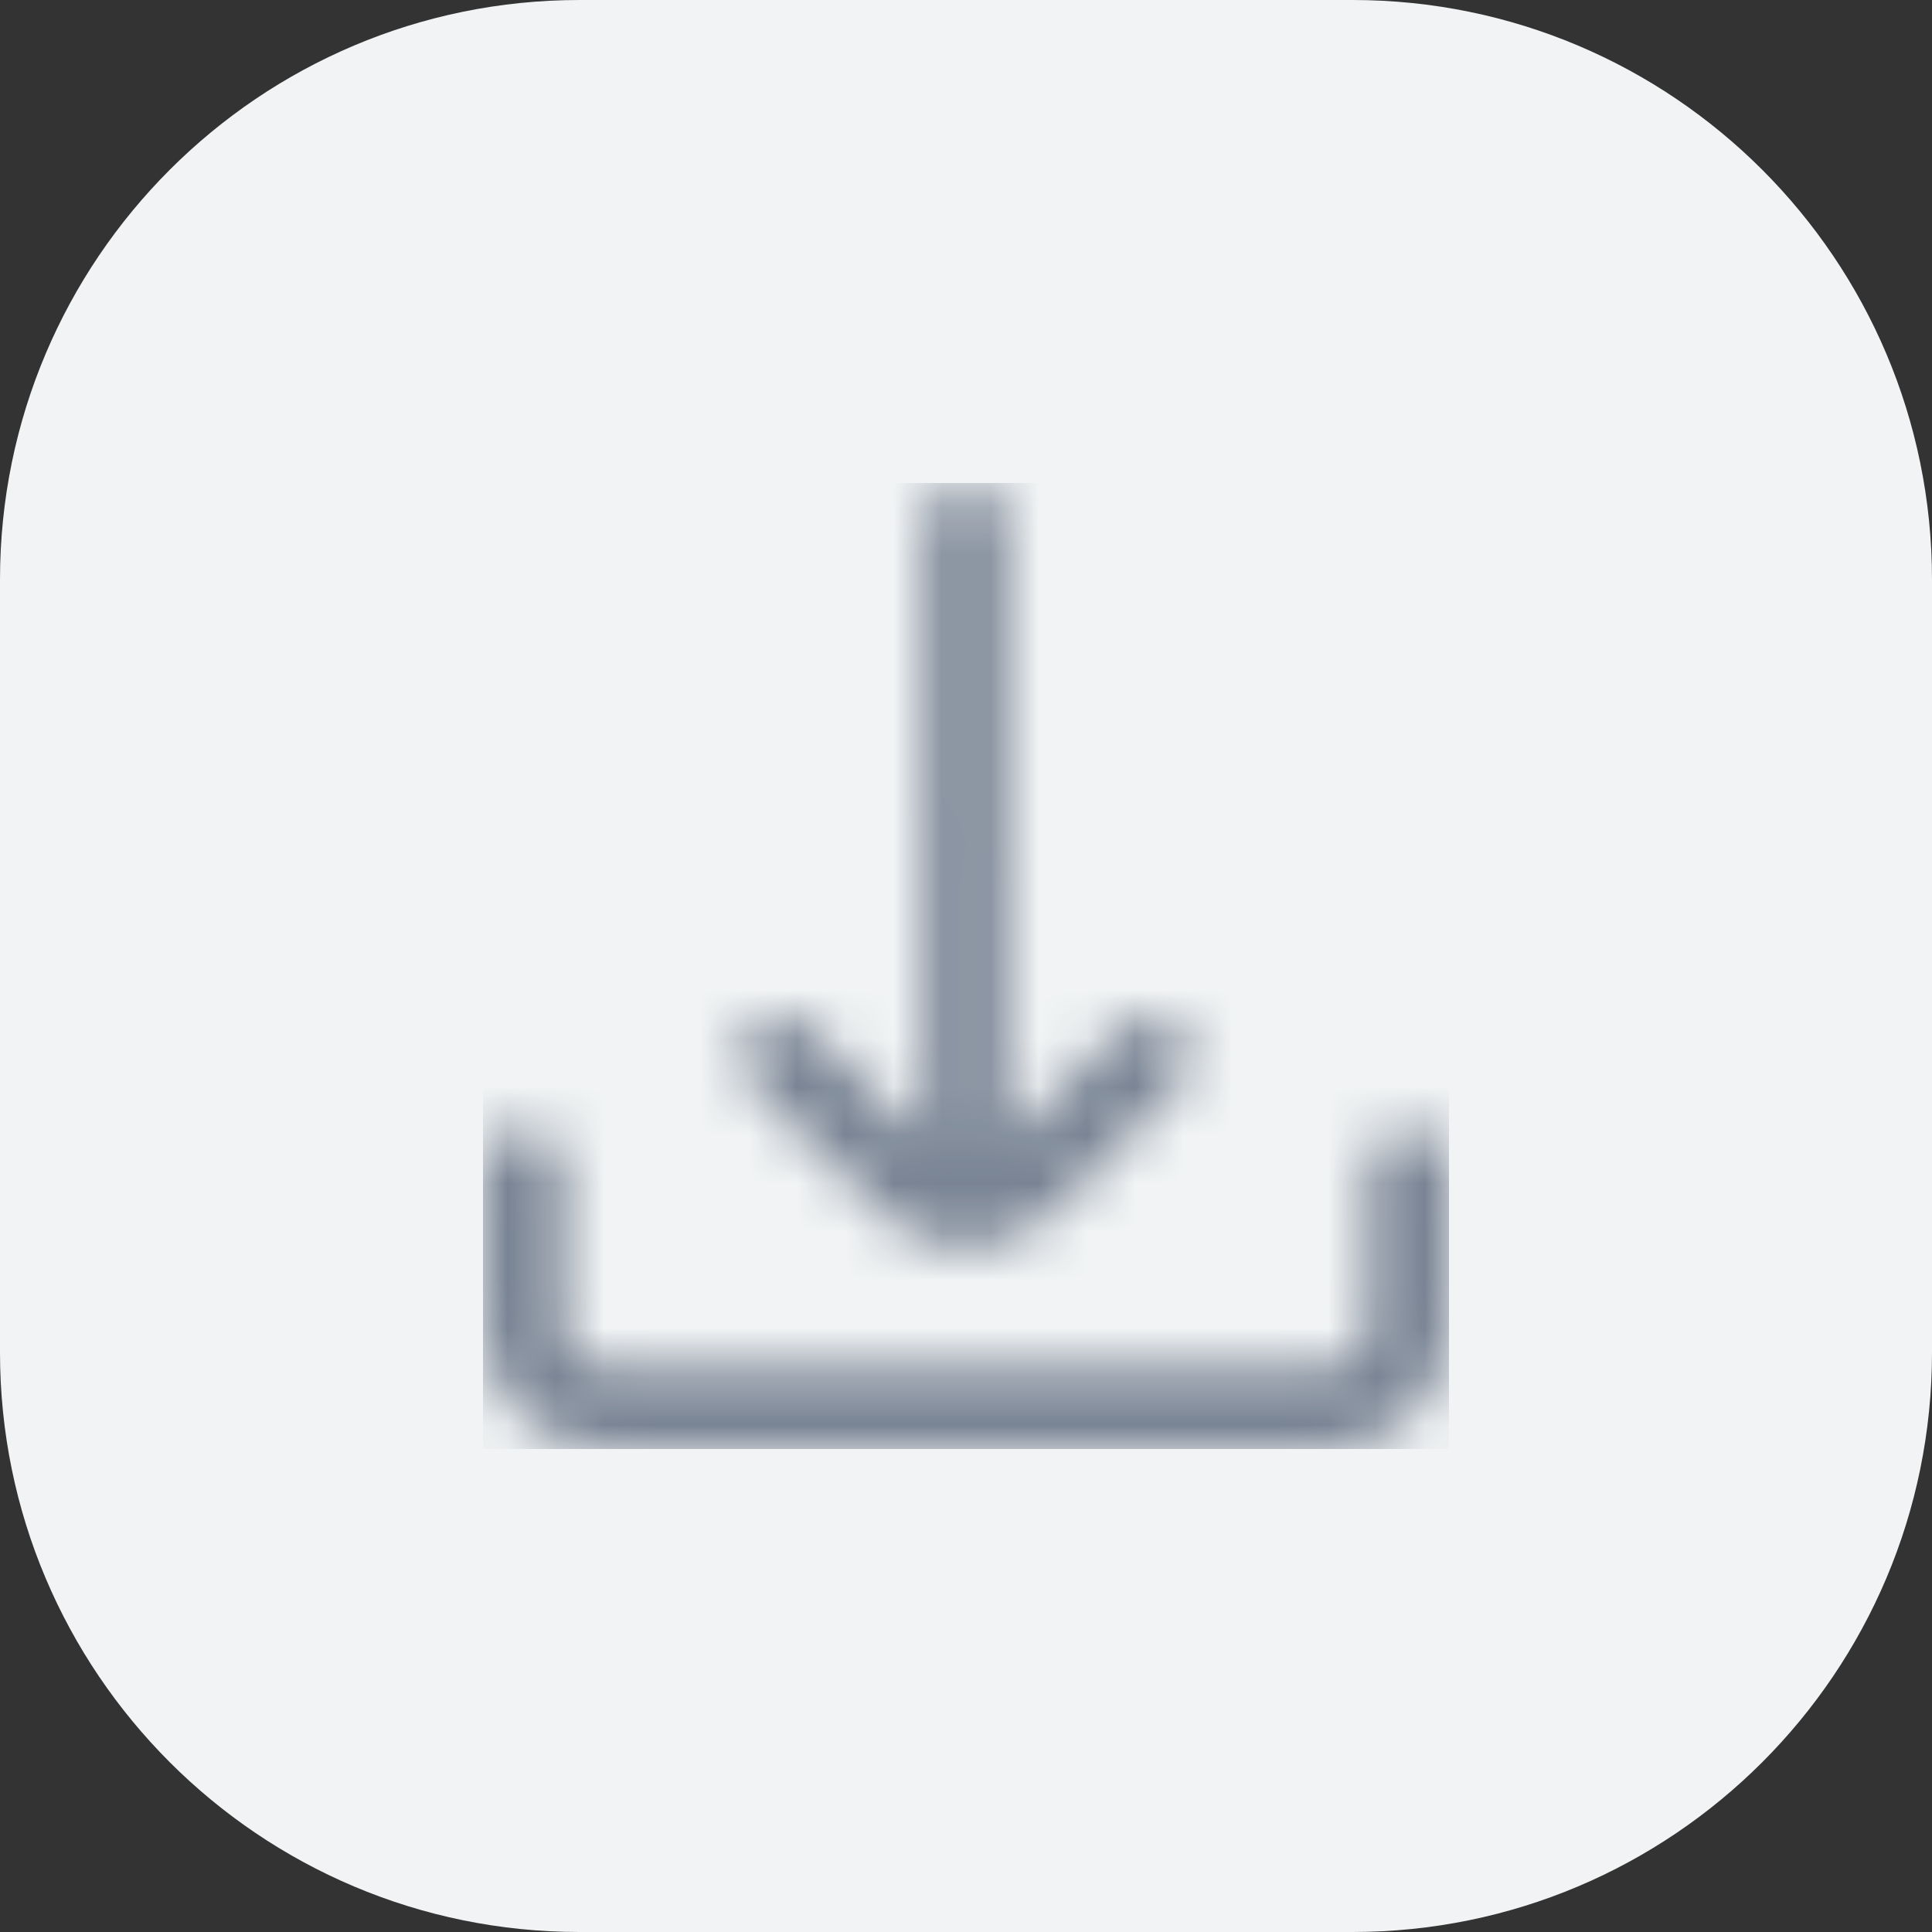 <?xml version="1.0" encoding="UTF-8"?> <svg xmlns="http://www.w3.org/2000/svg" width="40" height="40" viewBox="0 0 40 40" fill="none"><rect x="0" y="0" width="40" height="40" fill="#333333" stroke="none"/><path d="M0 12C0 5.373 5.373 0 12 0H28C34.627 0 40 5.373 40 12V28C40 34.627 34.627 40 28 40H12C5.373 40 0 34.627 0 28V12Z" fill="#F1F3F4"></path><g clip-path="url(#clip0_543_152348)"><mask id="mask0_543_152348" style="mask-type:alpha" maskUnits="userSpaceOnUse" x="10" y="10" width="20" height="20"><g clip-path="url(#clip1_543_152348)"><path d="M18.233 25.102C18.465 25.334 18.741 25.518 19.044 25.644C19.347 25.77 19.673 25.834 20.001 25.834C20.329 25.834 20.655 25.77 20.958 25.644C21.262 25.518 21.537 25.334 21.769 25.102L24.445 22.426C24.589 22.267 24.666 22.059 24.66 21.846C24.655 21.632 24.567 21.428 24.416 21.277C24.264 21.126 24.061 21.039 23.847 21.034C23.633 21.029 23.425 21.106 23.267 21.25L20.828 23.689L20.834 10.833C20.834 10.612 20.747 10.4 20.59 10.244C20.434 10.088 20.222 10 20.001 10V10C19.78 10 19.568 10.088 19.412 10.244C19.256 10.4 19.168 10.612 19.168 10.833L19.16 23.673L16.735 21.25C16.579 21.094 16.367 21.006 16.146 21.006C15.925 21.006 15.713 21.094 15.556 21.25C15.4 21.407 15.312 21.619 15.312 21.84C15.313 22.061 15.4 22.273 15.557 22.429L18.233 25.102Z" fill="#4D5868"></path><path d="M29.167 23.333C28.946 23.333 28.734 23.421 28.577 23.577C28.421 23.733 28.333 23.945 28.333 24.166V27.5C28.333 27.721 28.245 27.933 28.089 28.089C27.933 28.245 27.721 28.333 27.5 28.333H12.5C12.279 28.333 12.067 28.245 11.911 28.089C11.755 27.933 11.667 27.721 11.667 27.5V24.166C11.667 23.945 11.579 23.733 11.423 23.577C11.266 23.421 11.054 23.333 10.833 23.333V23.333C10.612 23.333 10.4 23.421 10.244 23.577C10.088 23.733 10 23.945 10 24.166V27.5C10 28.163 10.263 28.799 10.732 29.267C11.201 29.736 11.837 30 12.5 30H27.5C28.163 30 28.799 29.736 29.268 29.267C29.737 28.799 30 28.163 30 27.5V24.166C30 23.945 29.912 23.733 29.756 23.577C29.6 23.421 29.388 23.333 29.167 23.333Z" fill="#4D5868"></path></g></mask><g mask="url(#mask0_543_152348)"><rect x="10" y="10" width="20" height="20" fill="#788393"></rect></g></g><defs><clipPath id="clip0_543_152348"><rect width="20" height="20" fill="white" transform="translate(10 10)"></rect></clipPath><clipPath id="clip1_543_152348"><rect width="20" height="20" fill="white" transform="translate(10 10)"></rect></clipPath></defs></svg> 